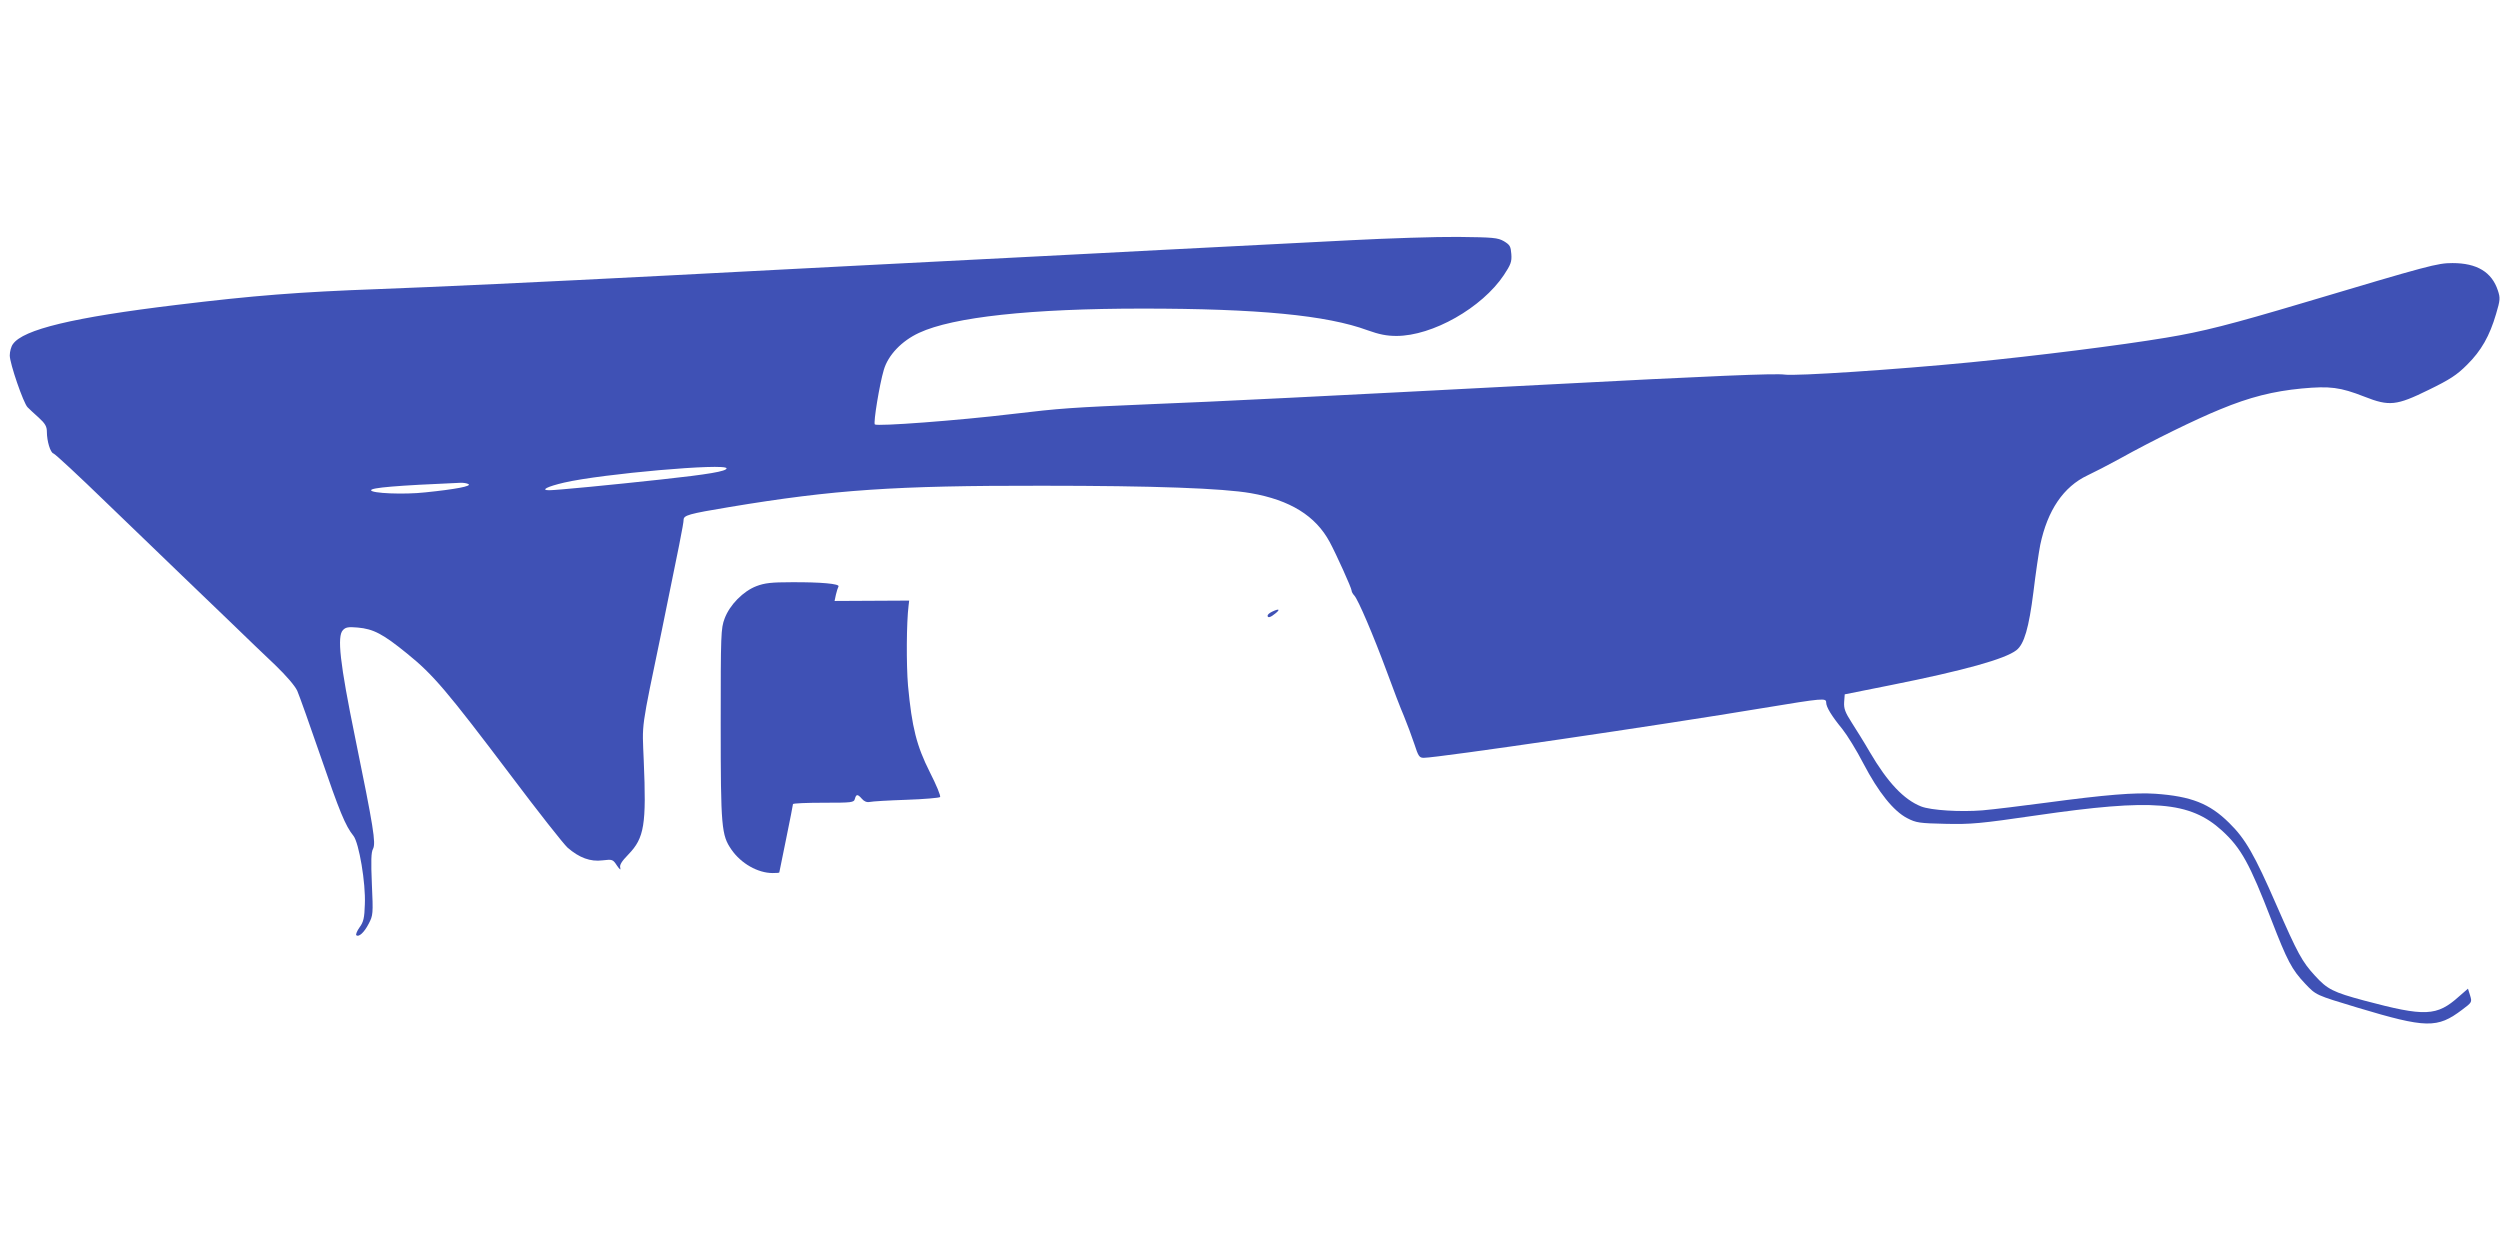 <?xml version="1.0" standalone="no"?>
<!DOCTYPE svg PUBLIC "-//W3C//DTD SVG 20010904//EN"
 "http://www.w3.org/TR/2001/REC-SVG-20010904/DTD/svg10.dtd">
<svg version="1.0" xmlns="http://www.w3.org/2000/svg"
 width="1280pt" height="640pt" viewBox="0 0 1280 640"
 preserveAspectRatio="xMidYMid meet">
<g transform="translate(0,640) scale(0.1,-0.1)"
fill="#3f51b5" stroke="none">
<path d="M6915 5170 c-421 -22 -726 -37 -975 -50 -102 -6 -448 -23 -770 -40
-322 -17 -673 -35 -780 -40 -107 -6 -280 -15 -385 -20 -104 -5 -363 -19 -575
-30 -674 -35 -1197 -59 -1490 -70 -412 -15 -640 -33 -1035 -81 -531 -64 -787
-126 -839 -201 -9 -12 -16 -38 -16 -58 0 -41 70 -244 91 -265 8 -8 33 -32 57
-53 34 -31 42 -46 42 -73 0 -48 18 -107 34 -111 8 -2 130 -115 272 -253 143
-137 315 -304 384 -370 69 -66 183 -176 255 -245 71 -69 172 -166 224 -215 57
-55 101 -106 113 -132 10 -23 64 -174 119 -334 97 -283 127 -357 169 -409 28
-36 63 -241 58 -350 -2 -70 -7 -91 -27 -118 -13 -18 -20 -36 -17 -40 13 -12
41 14 64 59 22 42 23 50 16 202 -5 118 -4 164 6 181 15 30 3 107 -92 571 -78
381 -93 518 -62 549 14 15 28 17 75 13 81 -7 130 -33 253 -133 135 -109 204
-191 532 -625 139 -185 270 -351 290 -369 60 -52 117 -73 179 -65 51 6 53 5
74 -27 14 -20 20 -25 17 -12 -5 15 6 33 42 70 81 84 92 152 78 479 -8 201 -17
140 94 675 85 414 110 539 110 558 0 24 25 31 235 66 535 89 847 110 1600 109
577 0 924 -13 1069 -38 201 -35 332 -116 404 -250 33 -61 112 -236 112 -248 0
-6 6 -18 14 -26 20 -22 97 -202 167 -391 31 -85 70 -187 87 -226 16 -39 40
-103 53 -142 21 -65 26 -72 49 -72 70 0 1218 168 1738 255 309 51 322 52 322
28 0 -23 28 -69 83 -136 24 -30 73 -109 108 -177 77 -147 154 -243 224 -279
46 -24 63 -26 195 -29 130 -3 177 1 465 43 599 87 787 72 952 -78 98 -90 141
-168 253 -458 81 -209 104 -253 172 -325 57 -60 53 -58 268 -123 353 -106 409
-107 536 -11 51 38 51 39 41 73 l-11 35 -46 -40 c-114 -102 -173 -104 -485
-21 -160 43 -189 58 -252 127 -67 73 -88 112 -198 363 -112 257 -159 339 -242
420 -100 99 -194 136 -378 149 -105 7 -254 -5 -560 -46 -121 -16 -267 -34
-325 -39 -113 -9 -263 0 -314 20 -88 35 -171 122 -263 279 -27 47 -69 114 -92
150 -34 53 -41 72 -39 105 l3 40 235 47 c380 76 586 134 644 179 40 31 64 115
87 297 11 92 27 201 35 242 37 177 119 298 242 356 32 15 106 53 166 86 169
94 390 202 513 252 152 63 272 93 419 107 143 13 195 7 320 -42 127 -50 164
-46 327 34 111 54 146 77 198 129 73 72 116 148 149 261 21 71 22 81 9 120
-31 94 -107 140 -232 140 -78 0 -118 -11 -762 -203 -373 -111 -517 -148 -705
-179 -233 -39 -664 -93 -1000 -126 -390 -38 -895 -71 -952 -63 -46 7 -364 -6
-1238 -52 -1090 -57 -1707 -88 -2000 -99 -423 -18 -466 -21 -720 -51 -275 -33
-690 -64 -701 -53 -8 9 24 205 46 279 22 76 92 149 181 190 174 81 572 124
1144 124 591 0 943 -34 1152 -111 59 -21 97 -29 148 -29 184 0 438 144 550
312 35 53 41 68 38 107 -3 40 -7 47 -38 66 -32 18 -53 20 -235 22 -110 1 -357
-7 -550 -17z m-3195 -1168 c0 -15 -95 -31 -335 -57 -247 -27 -536 -55 -573
-55 -47 0 -10 19 76 39 193 45 832 101 832 73z m-1321 -81 c16 -10 -65 -26
-222 -42 -108 -12 -277 -5 -277 11 0 13 128 24 455 38 17 1 36 -2 44 -7z"/>
<path d="M3873 3399 c-68 -26 -137 -96 -163 -166 -19 -51 -20 -77 -20 -541 0
-530 4 -568 55 -642 49 -71 135 -120 211 -120 19 0 34 1 34 3 0 2 16 79 35
172 19 94 35 173 35 178 0 4 70 7 156 7 147 0 156 1 161 20 7 25 14 25 36 0
11 -13 25 -19 40 -16 12 3 96 8 187 11 91 3 169 10 173 14 5 5 -19 62 -52 127
-68 135 -92 229 -112 444 -9 107 -8 323 3 410 l3 25 -191 -1 -191 -1 7 33 c4
17 10 36 13 41 9 14 -91 23 -242 22 -101 0 -136 -4 -178 -20z"/>
<path d="M6513 3268 c-13 -6 -23 -15 -23 -20 0 -14 16 -9 41 12 26 21 17 25
-18 8z"/>
</g>
</svg>
